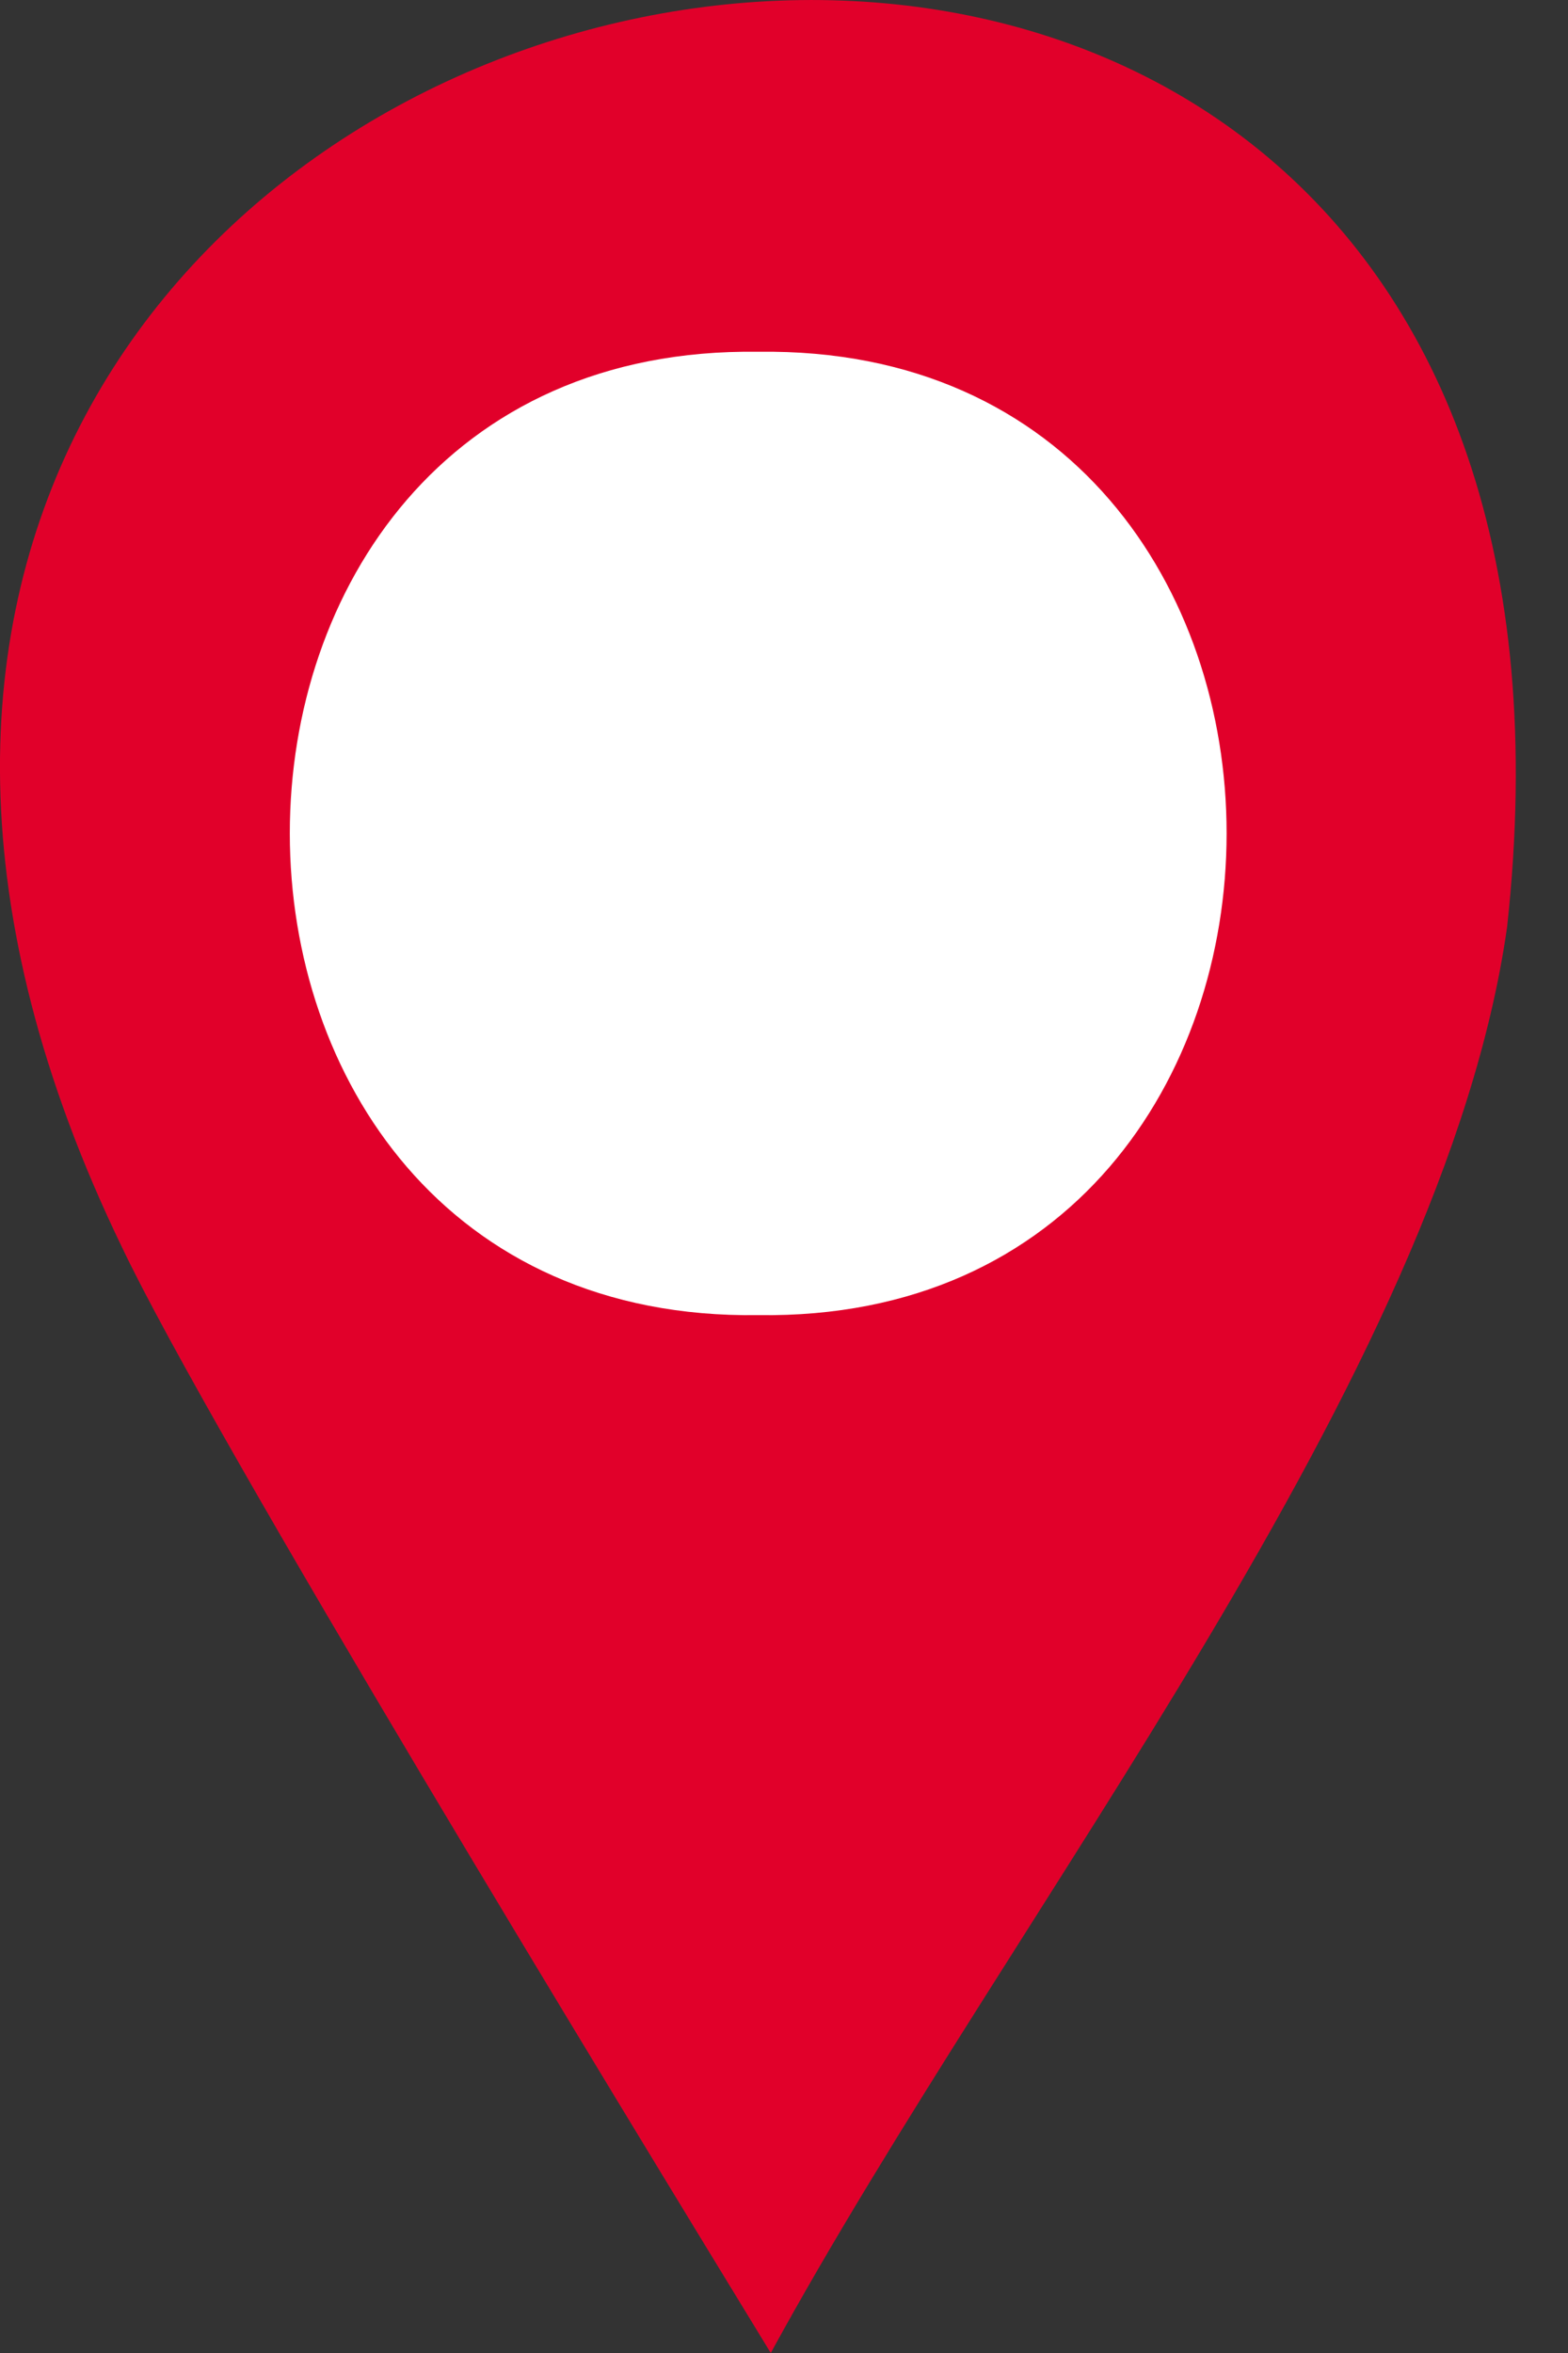 <svg width="16" height="24" viewBox="0 0 16 24" fill="none" xmlns="http://www.w3.org/2000/svg">
<rect x="0" y="0" width="16" height="24" fill="#333333" stroke="none"/>
<path d="M15.378 9.459C14.726 14.04 10.35 19.451 7.865 24C6.3 21.438 2.153 14.634 1.246 12.724C-5.443 -1.088 17.052 -5.771 15.378 9.459Z" fill="#E1002A"/>
<path d="M7.737 3.588C1.361 3.499 1.367 13.504 7.737 13.414C14.106 13.504 14.113 3.499 7.737 3.588Z" fill="white"/>
</svg>
